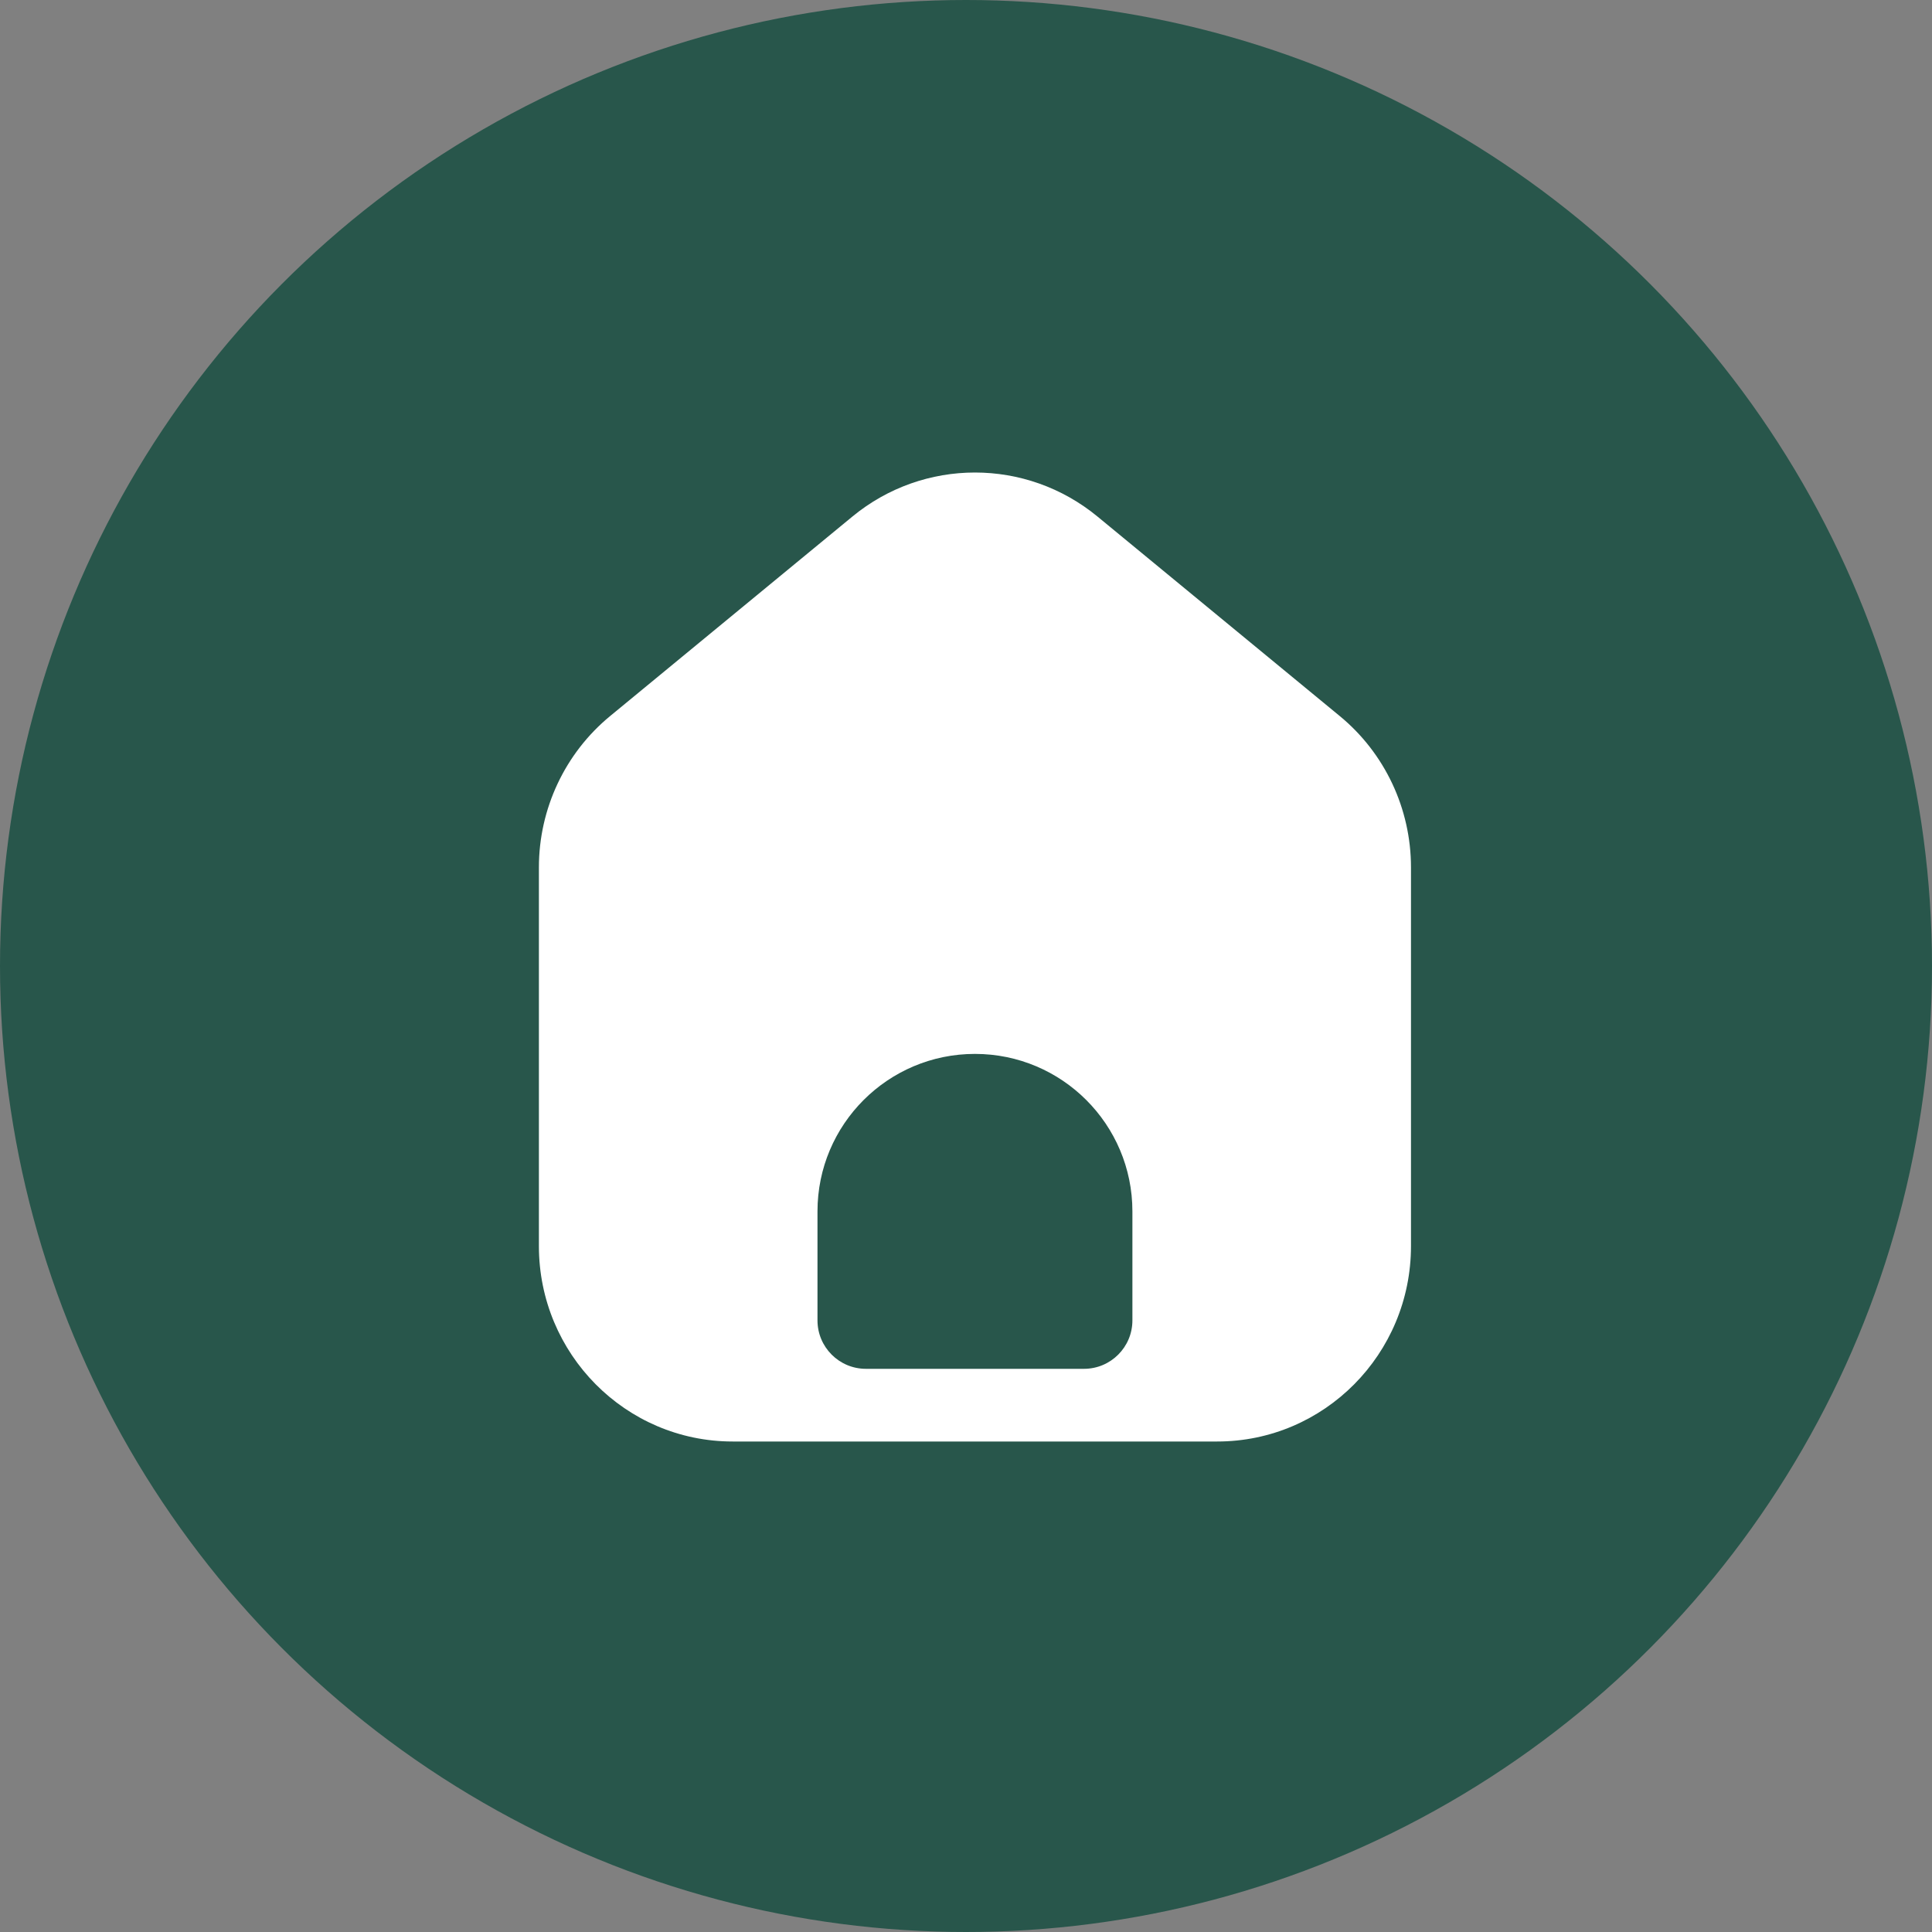 <svg width="108" height="108" viewBox="0 0 108 108" fill="none" xmlns="http://www.w3.org/2000/svg">
<rect x="0" y="0" width="108" height="108" fill="#808080" stroke="none"/>
<circle cx="54" cy="54" r="54" fill="#28564B"/>
<path fill-rule="evenodd" clip-rule="evenodd" d="M78.875 48.488V69.658C78.875 75.69 74.025 80.581 68.042 80.581H40.958C34.975 80.581 30.125 75.69 30.125 69.658V48.488C30.125 45.208 31.587 42.102 34.106 40.028L47.648 28.877C51.635 25.593 57.365 25.593 61.352 28.877L74.894 40.028C77.413 42.102 78.875 45.208 78.875 48.488ZM63.302 67.716V73.81C63.302 75.306 62.09 76.518 60.594 76.518H48.406C46.91 76.518 45.698 75.306 45.698 73.81V67.716C45.698 62.855 49.639 58.914 54.5 58.914C59.361 58.914 63.302 62.855 63.302 67.716Z" fill="white"/>
</svg>
